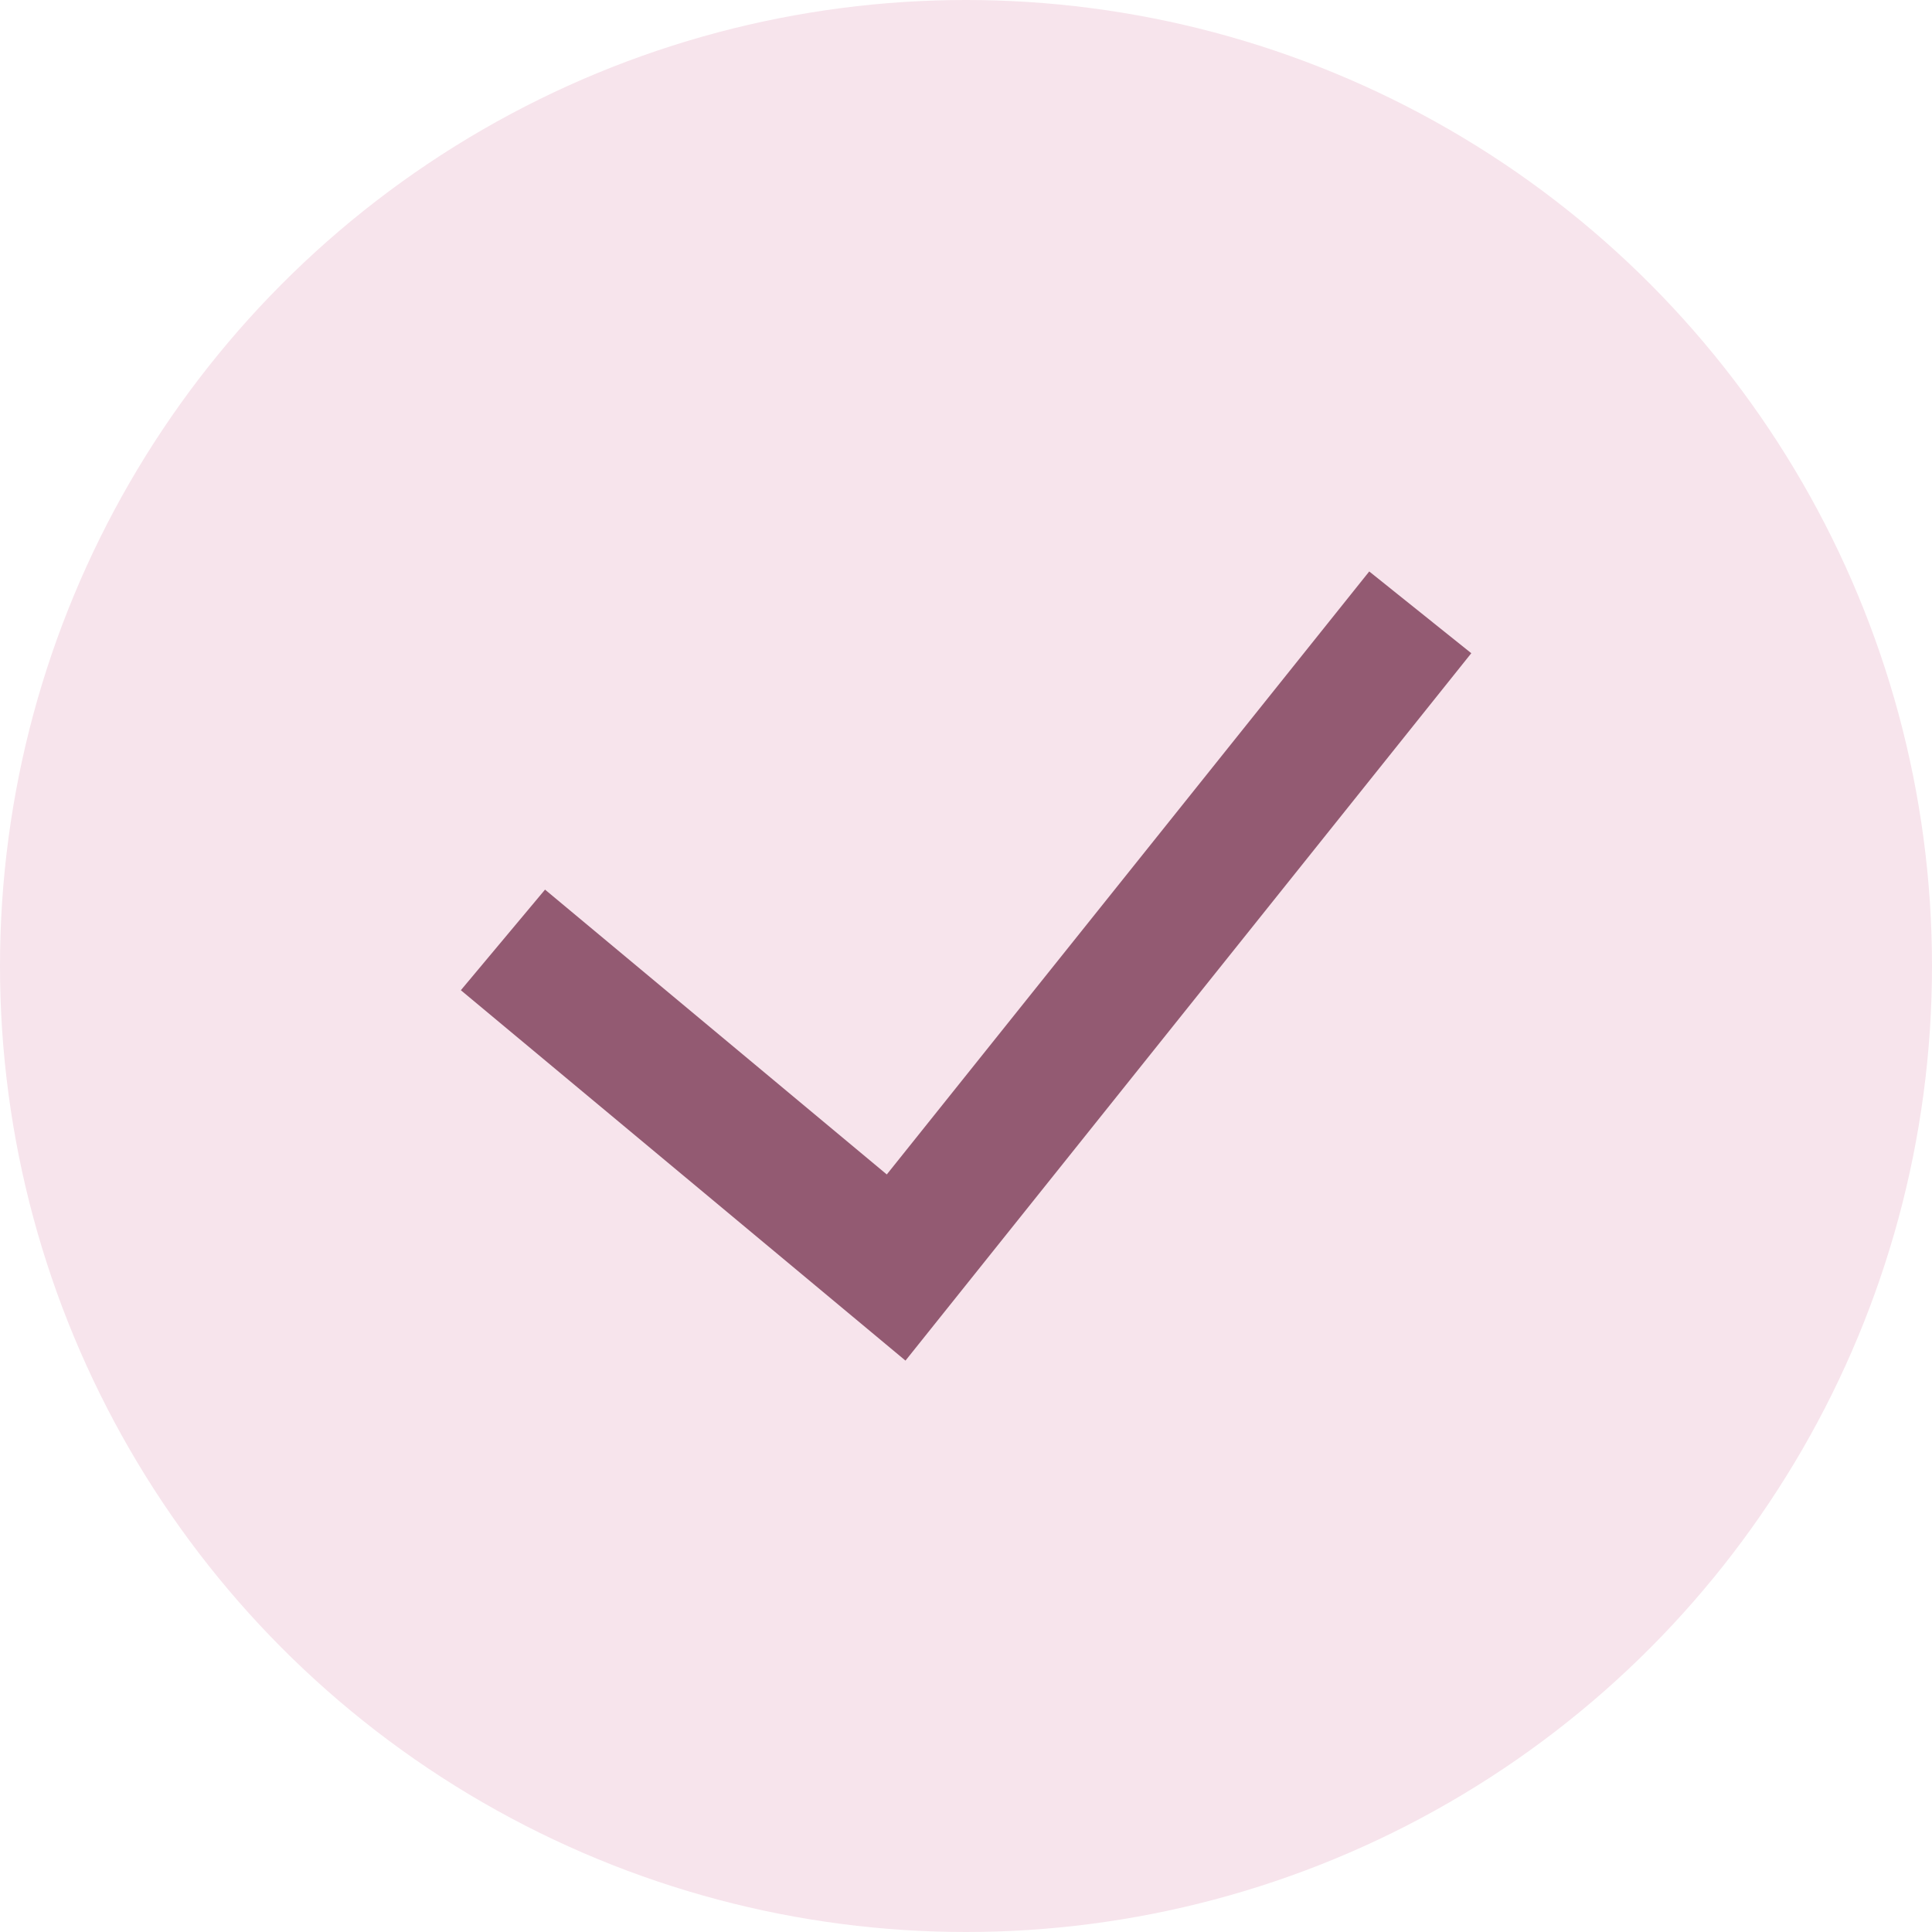 <svg xmlns="http://www.w3.org/2000/svg" width="28" height="28" viewBox="0 0 28 28">
  <g id="Group_349" data-name="Group 349" transform="translate(-802 -1875)">
    <g id="Group_147" data-name="Group 147" transform="translate(10)">
      <circle id="Ellipse_5" data-name="Ellipse 5" cx="14" cy="14" r="14" transform="translate(792 1875)" fill="#f7e4ec"/>
    </g>
    <path id="_9074233_tick_small_icon" data-name="9074233_tick_small_icon" d="M18.324,5.874l-8.2,10.252L3.68,10.758,4.9,9.3l4.953,4.128,6.992-8.739Z" transform="translate(804.999 1878.593)" fill="#935a72" fill-rule="evenodd"/>
  </g>
</svg>
